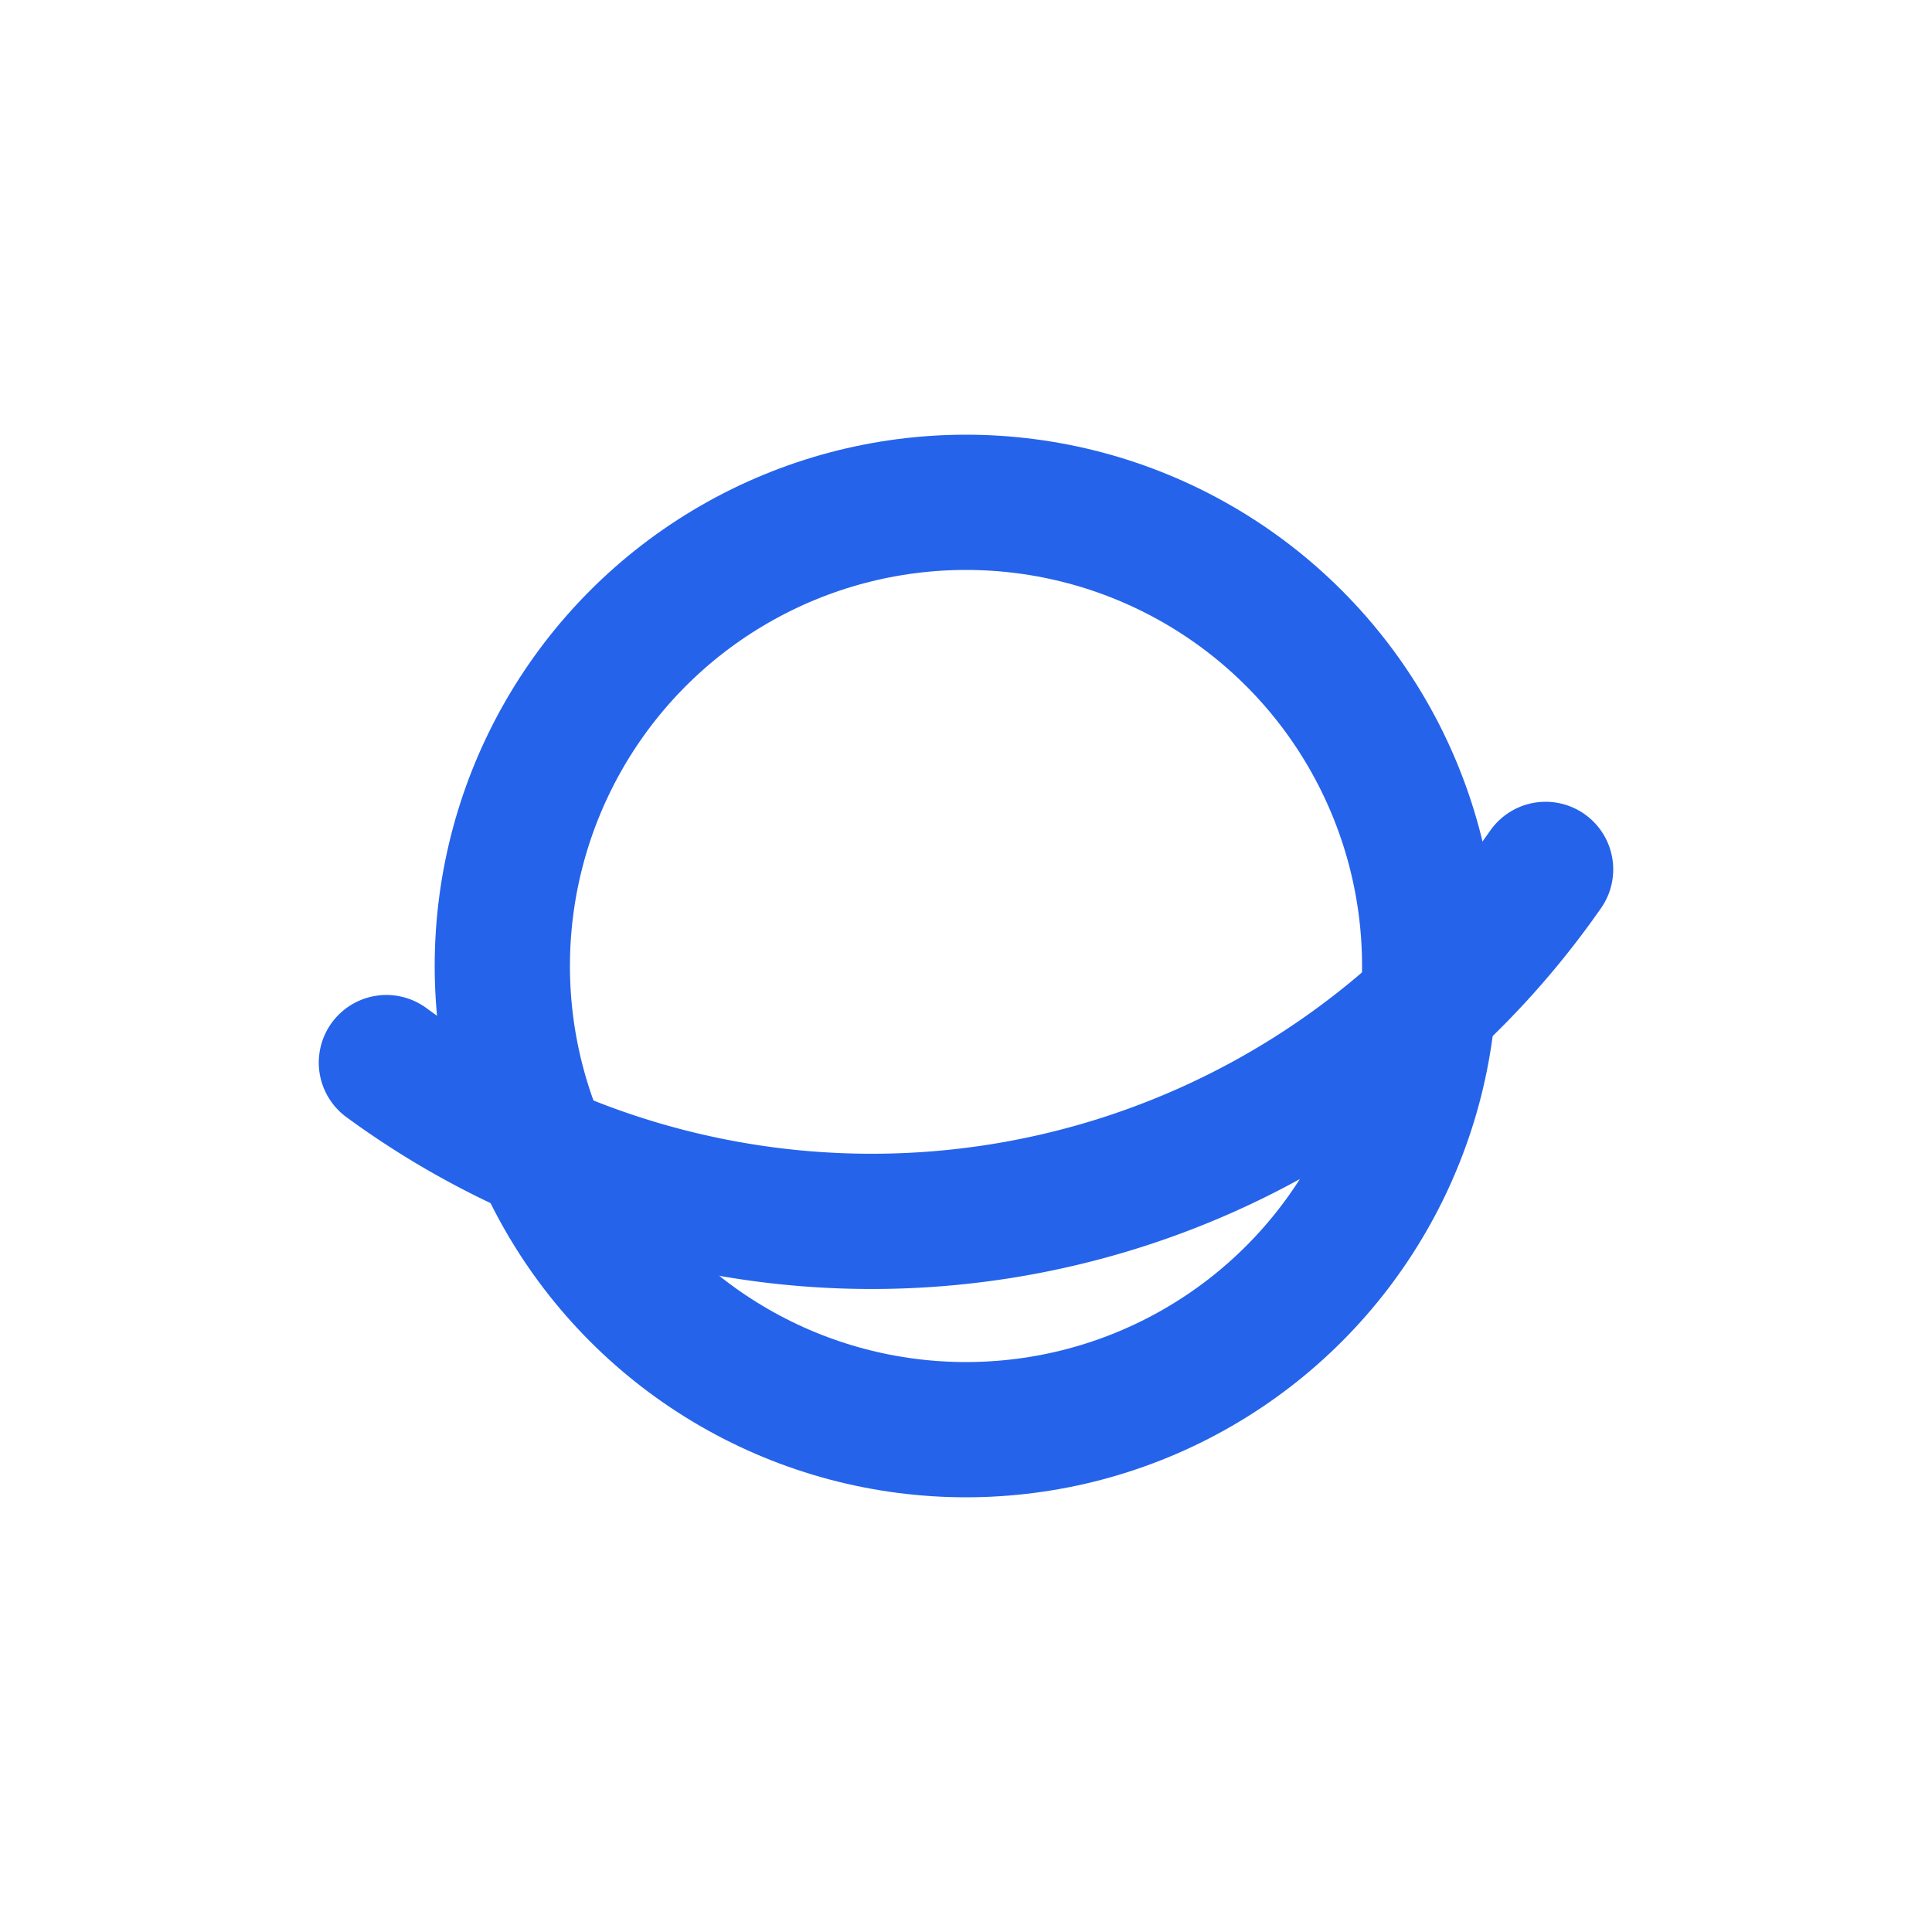 <svg xmlns="http://www.w3.org/2000/svg" viewBox="0 0 200 200">
  <title>Ozia Icon - Orbital</title>
  <circle cx="100" cy="100" r="48" fill="none" stroke="#2563eb" stroke-width="14"/>
  <path d="M40,110 A85,85 0 0 0 160,90" fill="none" stroke="#2563eb" stroke-width="14" stroke-linecap="round"/>
</svg>
